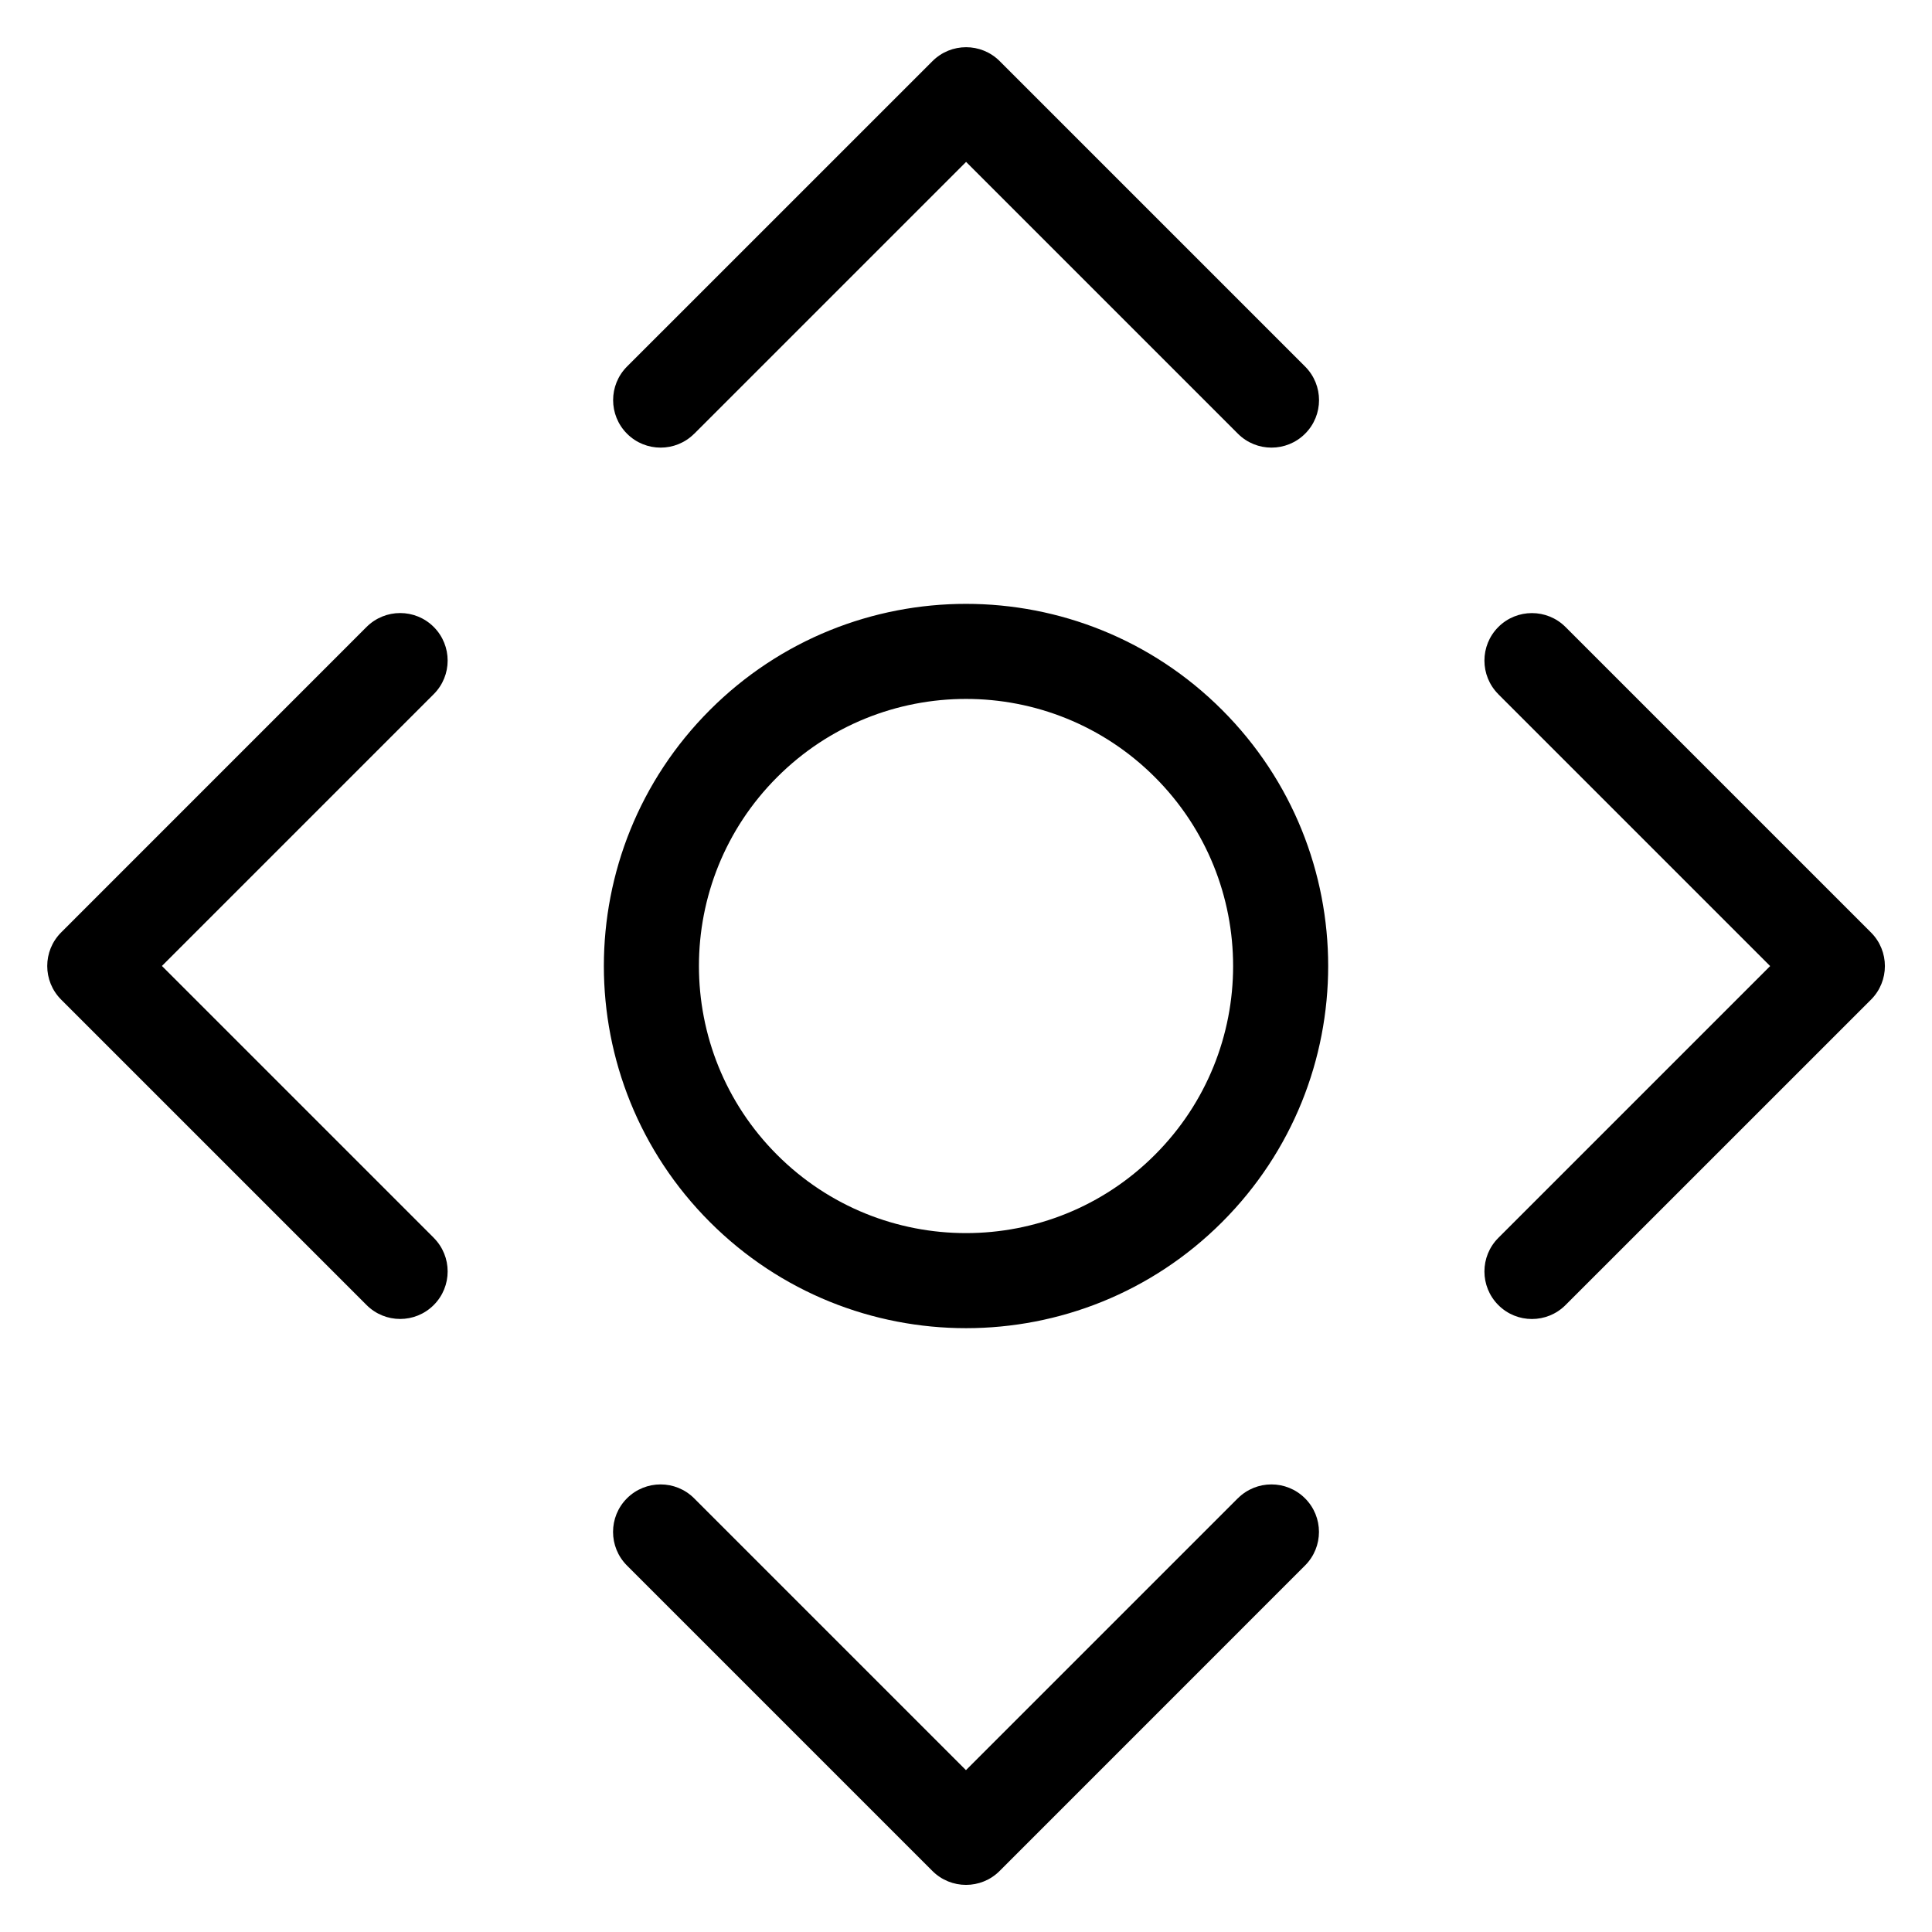 <?xml version="1.0" encoding="UTF-8"?>
<!-- Uploaded to: ICON Repo, www.iconrepo.com, Generator: ICON Repo Mixer Tools -->
<svg fill="#000000" width="800px" height="800px" version="1.1" viewBox="144 144 512 512" xmlns="http://www.w3.org/2000/svg">
 <path d="m472.04 541.07c4.914-4.914 12.895-4.914 17.805 0 4.926 4.914 4.926 12.895 0 17.805l-80.938 80.953c-4.914 4.914-12.895 4.914-17.805 0l-80.953-80.953c-4.914-4.914-4.914-12.895 0-17.805 4.926-4.914 12.895-4.914 17.805 0l72.035 72.035 72.035-72.035zm-4.172-208.93c18.742 18.742 28.113 43.305 28.113 67.863 0 24.562-9.371 49.121-28.113 67.863-18.742 18.742-43.305 28.113-67.863 28.113-24.562 0-49.121-9.371-67.863-28.113-18.742-18.742-28.113-43.305-28.113-67.863 0-24.562 9.371-49.121 28.113-67.863 18.742-18.742 43.305-28.113 67.863-28.113 24.562 0 49.121 9.371 67.863 28.113zm2.918 67.863c0-18.121-6.906-36.23-20.738-50.059-13.816-13.816-31.938-20.723-50.043-20.723-18.105 0-36.23 6.906-50.043 20.723-13.828 13.828-20.738 31.938-20.738 50.059 0 18.105 6.906 36.23 20.723 50.043 13.828 13.828 31.938 20.738 50.059 20.738 18.105 0 36.23-6.906 50.043-20.738 13.828-13.816 20.738-31.938 20.738-50.043zm-211.84 72.035c4.914 4.914 4.914 12.895 0 17.805-4.914 4.926-12.895 4.926-17.805 0l-80.938-80.938c-4.914-4.914-4.914-12.895 0-17.805l80.938-80.953c4.926-4.914 12.895-4.914 17.805 0 4.914 4.926 4.914 12.895 0 17.805l-72.035 72.035 72.035 72.035zm69.027-213.1c-4.914 4.914-12.895 4.914-17.805 0-4.914-4.914-4.914-12.895 0-17.805l80.953-80.938c4.914-4.914 12.895-4.914 17.805 0l80.938 80.938c4.926 4.926 4.926 12.895 0 17.805-4.914 4.914-12.895 4.914-17.805 0l-72.035-72.035-72.035 72.035zm213.1 69.027c-4.914-4.914-4.914-12.895 0-17.805 4.914-4.914 12.895-4.914 17.805 0l80.953 80.953c4.914 4.914 4.914 12.895 0 17.805l-80.953 80.938c-4.914 4.926-12.895 4.926-17.805 0-4.914-4.914-4.914-12.895 0-17.805l72.035-72.035-72.035-72.035z"/>
</svg>